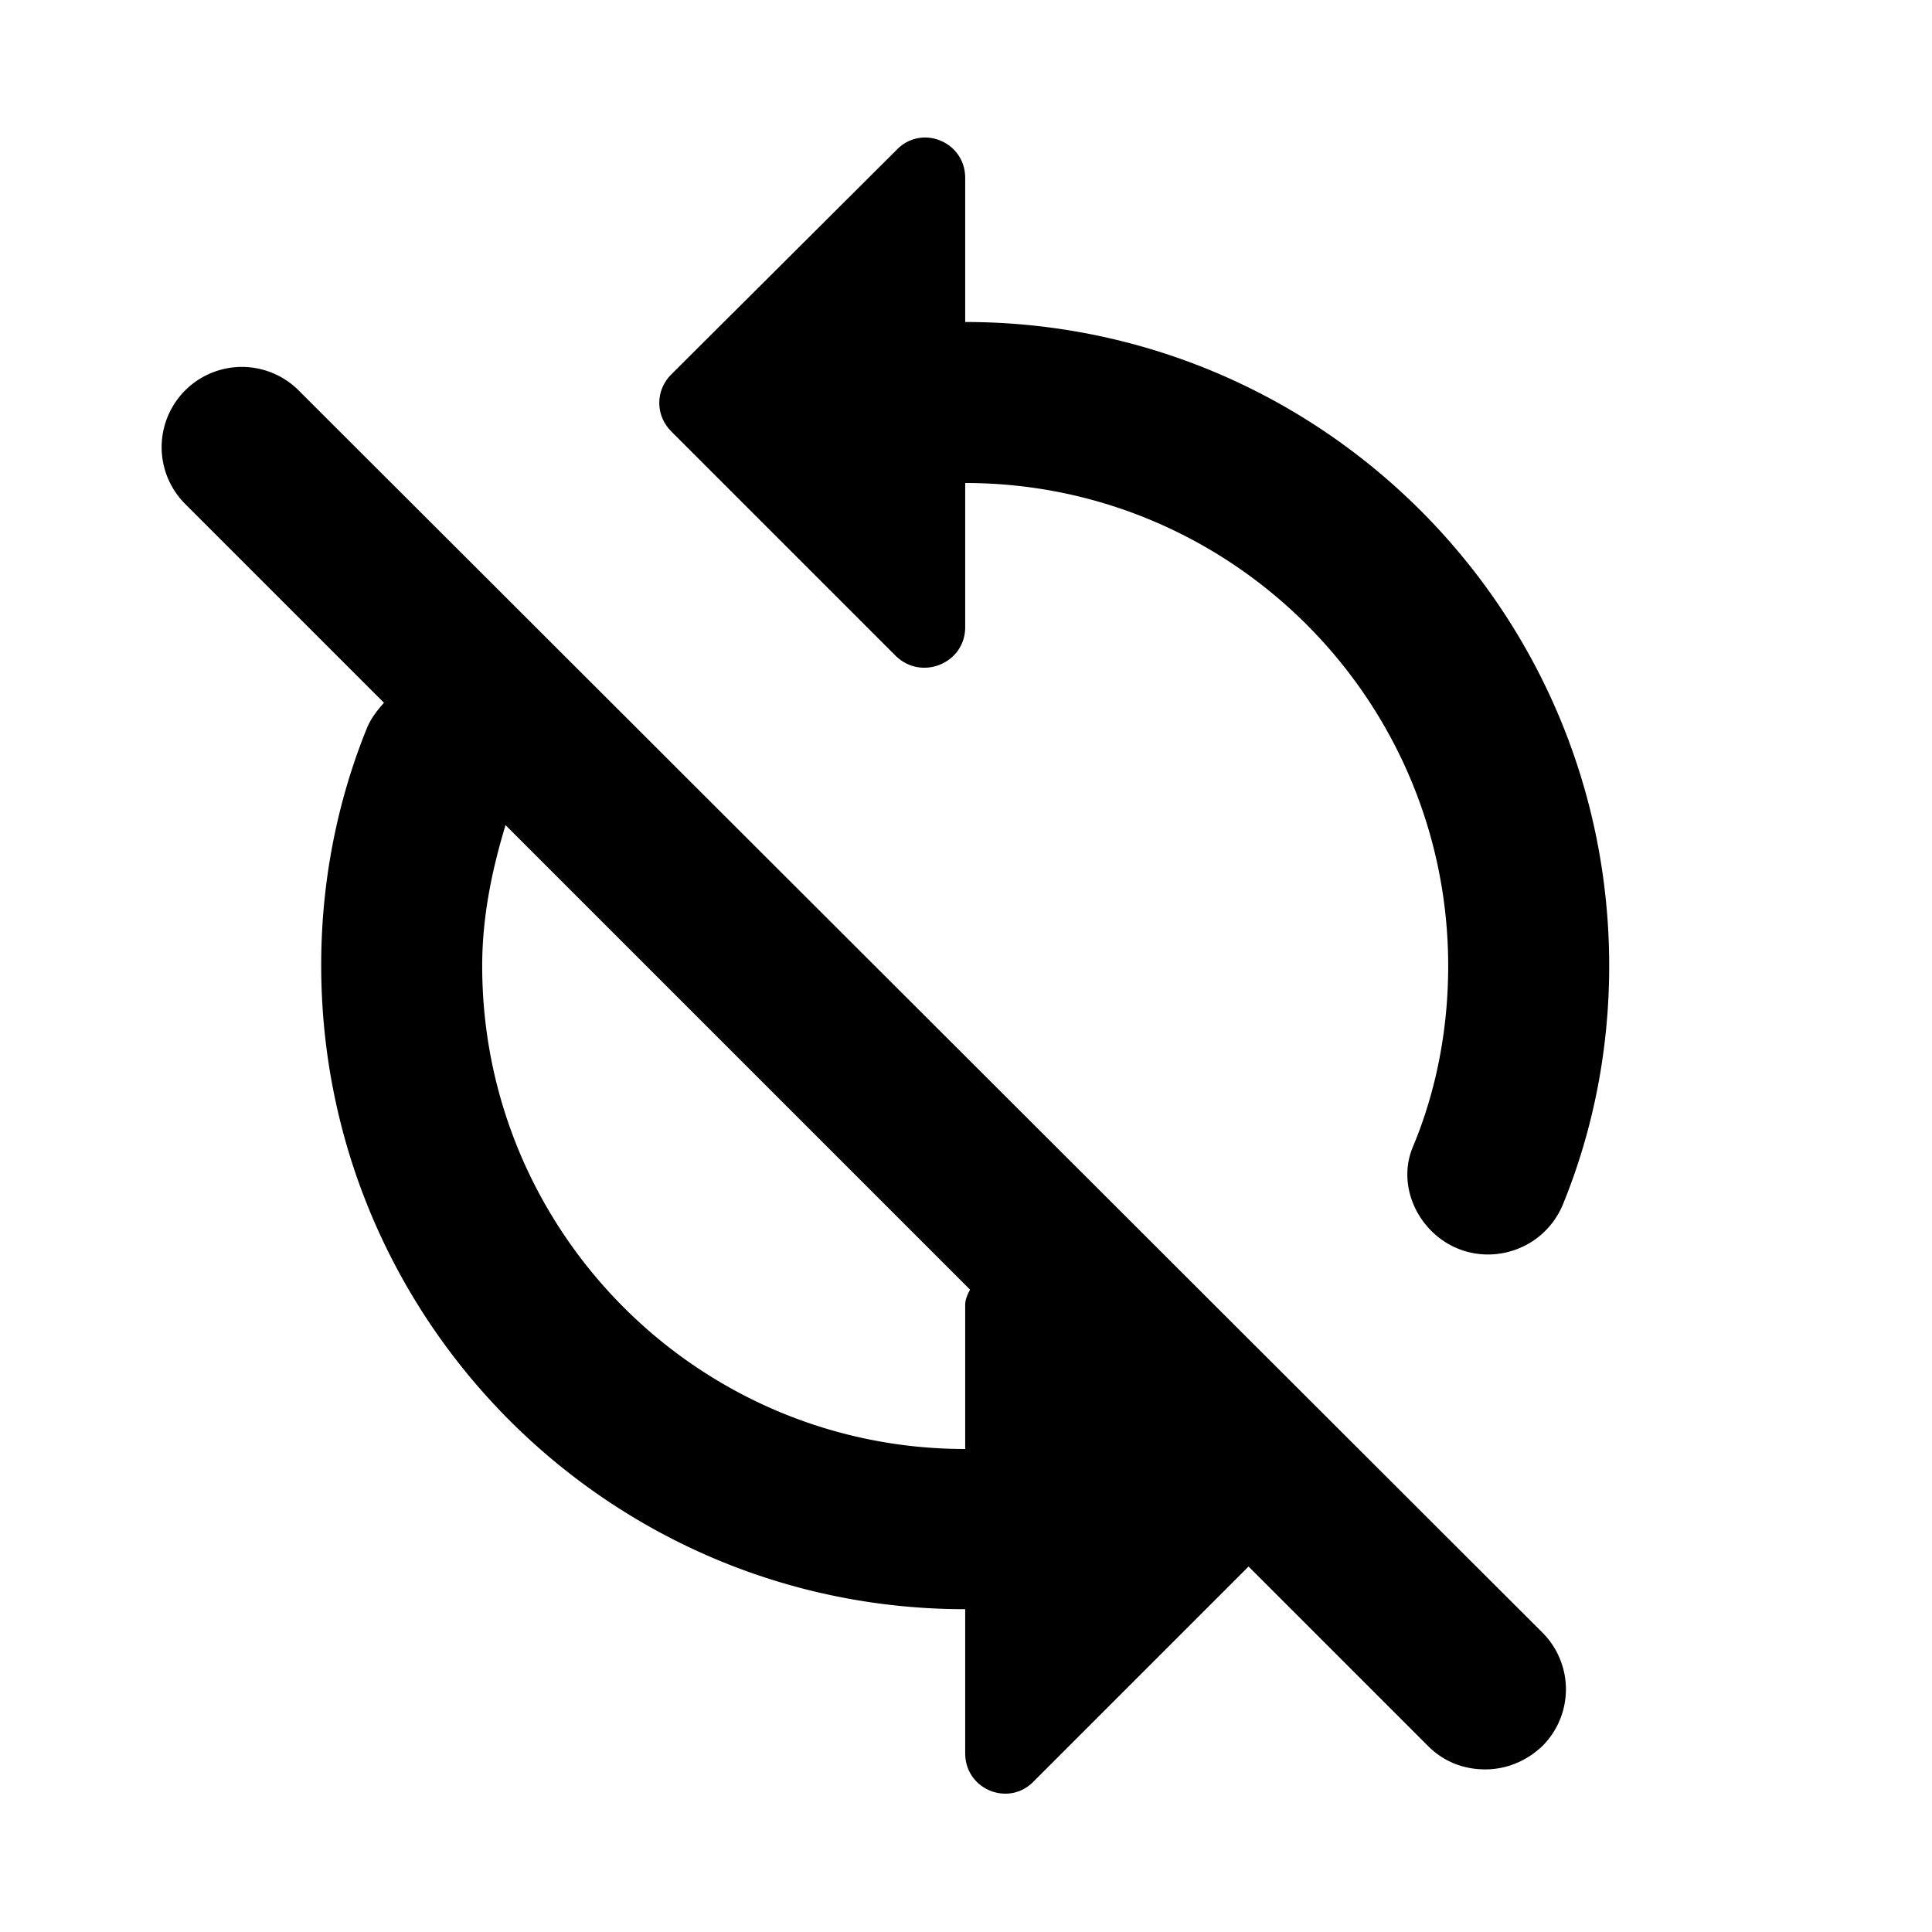 <svg xmlns="http://www.w3.org/2000/svg" width="24" height="24" fill="currentColor" class="mi-outline mi-sync-off" viewBox="0 0 24 24">
  <path d="M3.71 4.85A.996.996 0 1 0 2.3 6.26l2.47 2.47c-.08.09-.16.19-.21.31-.37.91-.57 1.91-.57 2.95 0 4.42 3.58 8 8 8v1.79c0 .45.54.67.85.35l2.67-2.67 2.23 2.23c.2.2.45.29.71.29s.51-.1.71-.29a.996.996 0 0 0 0-1.41zm8.28 11.36V18c-3.31 0-6-2.69-6-6 0-.61.12-1.19.29-1.75l5.77 5.77c-.03.06-.06.12-.06.19m-.86-8.06c.32.31.86.09.86-.36V6c3.31 0 6 2.69 6 6 0 .79-.15 1.56-.44 2.25-.15.36-.04.77.23 1.04.51.51 1.37.33 1.64-.34.37-.91.57-1.91.57-2.95 0-4.42-3.58-8-8-8V2.21c0-.45-.54-.67-.85-.35l-2.8 2.79c-.2.2-.2.51 0 .71z"/>
</svg>